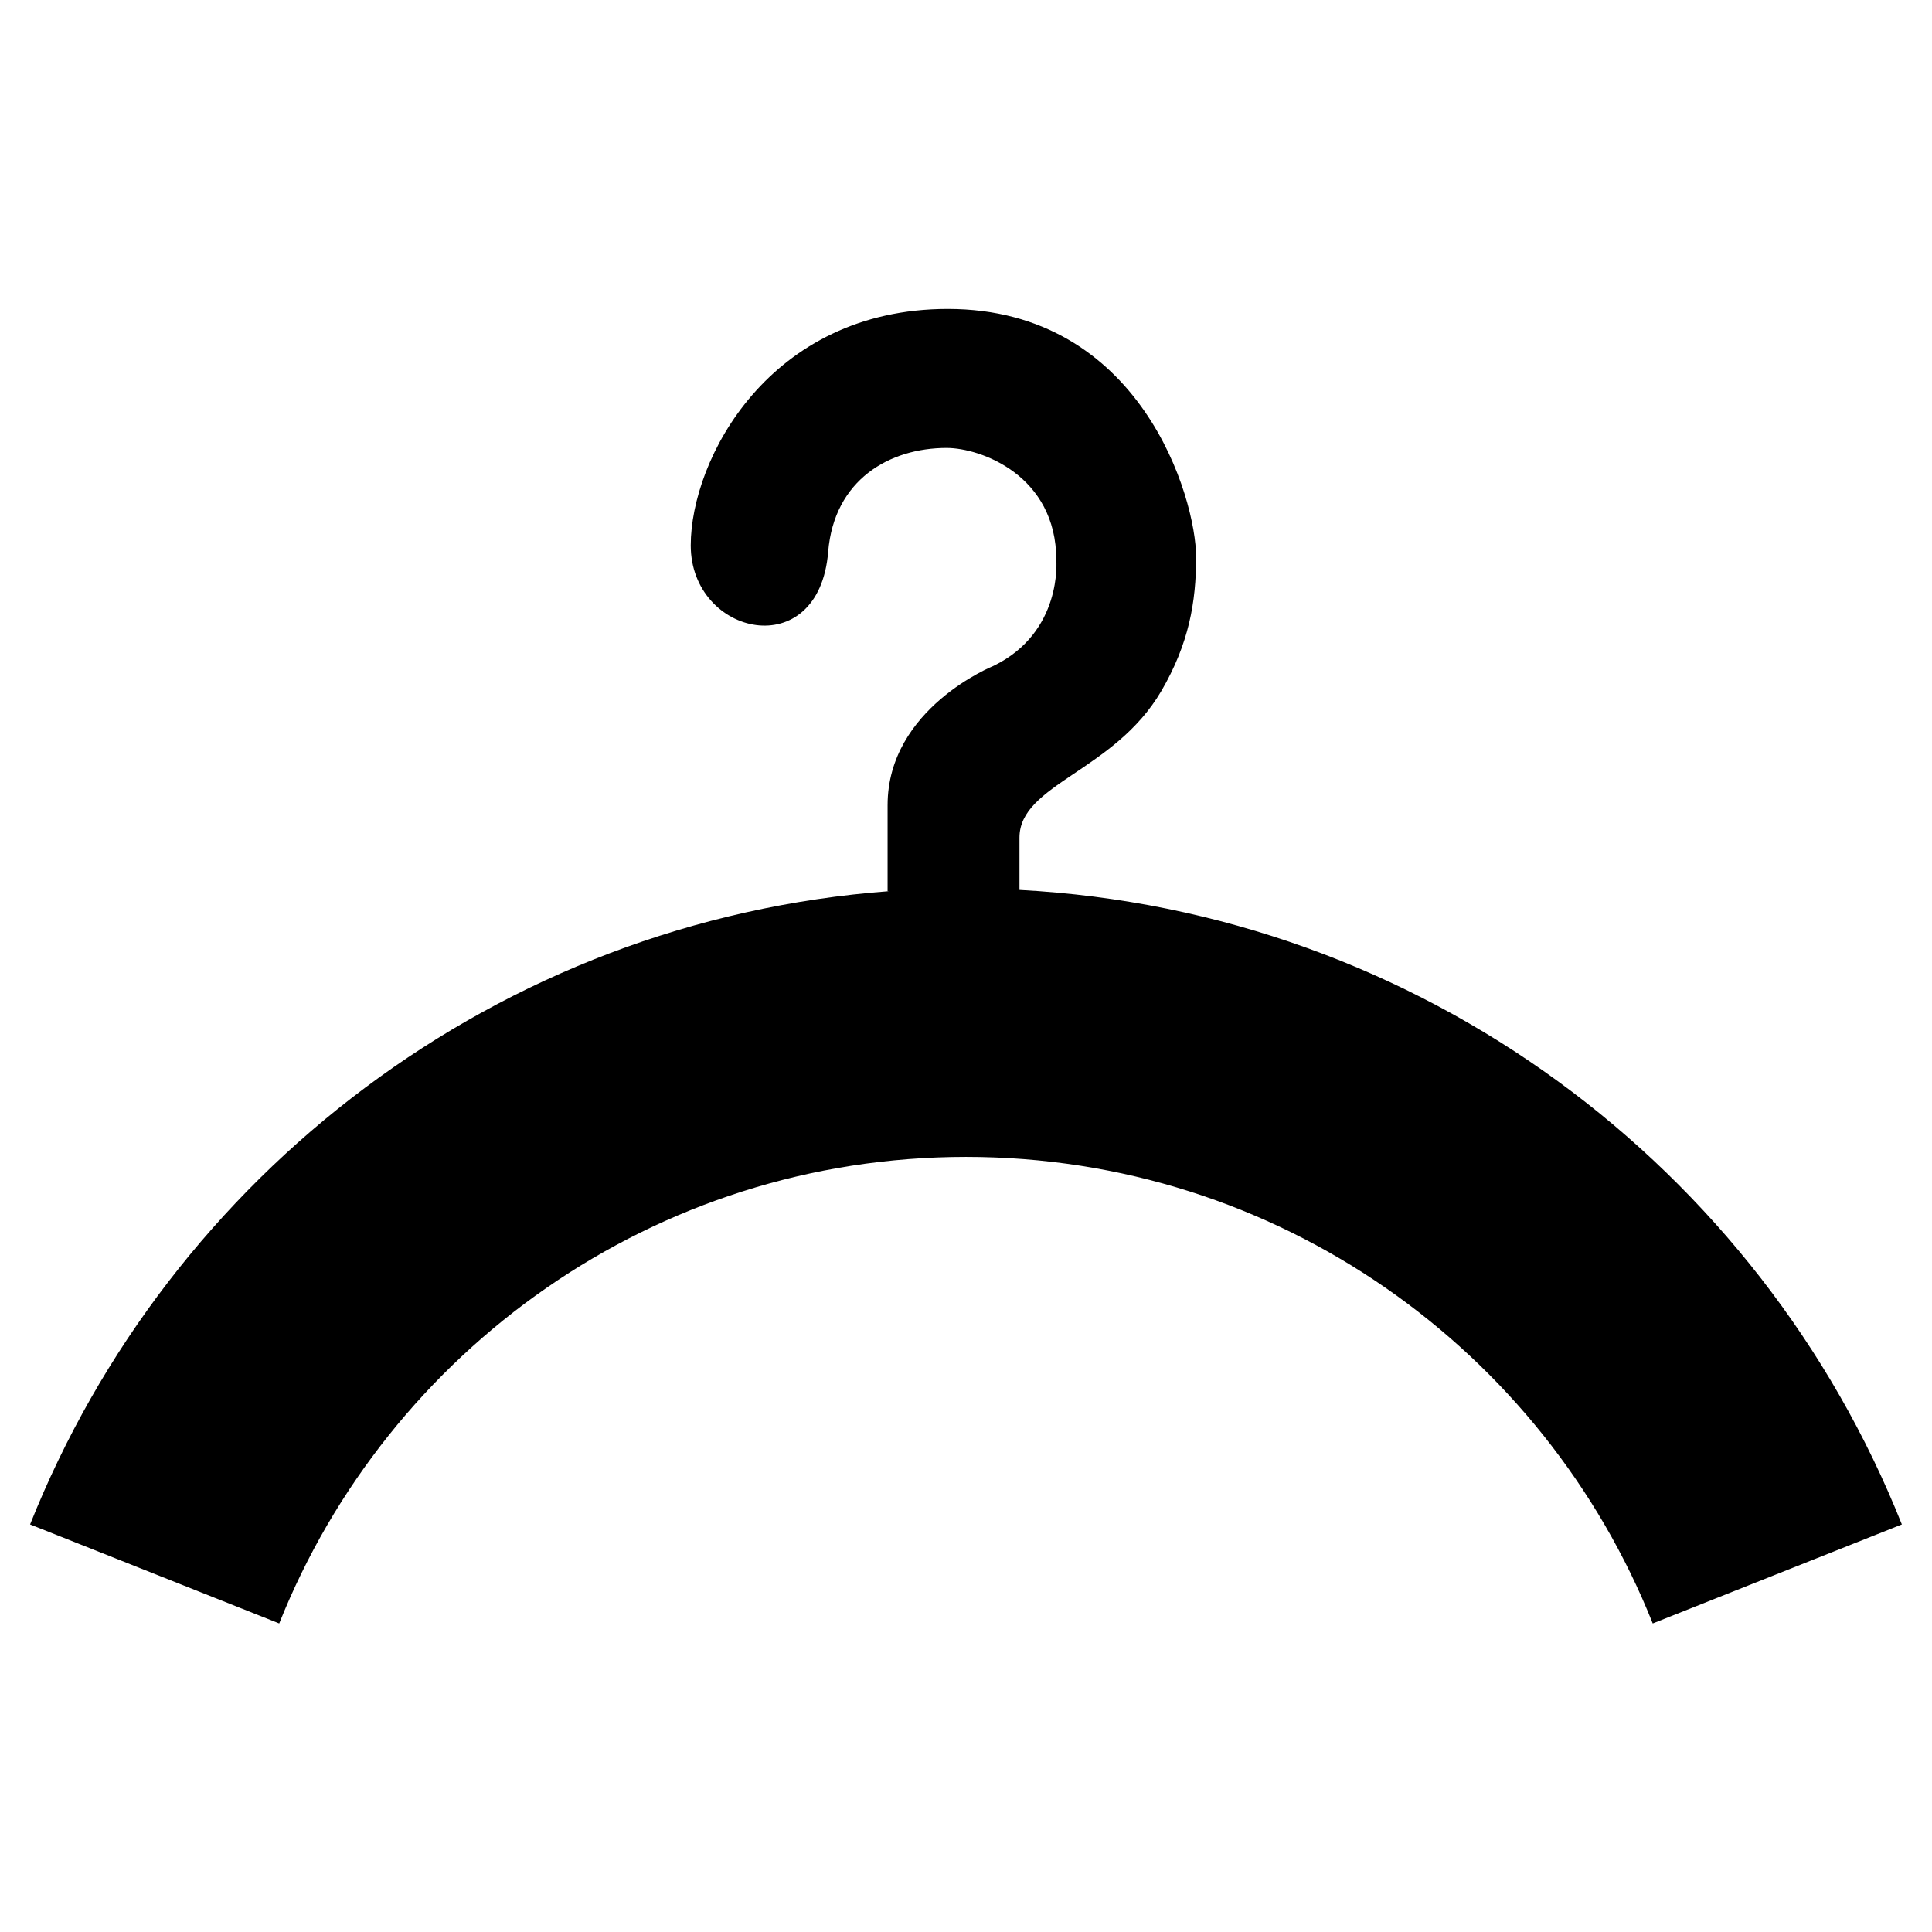 <?xml version="1.0" encoding="UTF-8"?>
<!-- The Best Svg Icon site in the world: iconSvg.co, Visit us! https://iconsvg.co -->
<svg fill="#000000" width="800px" height="800px" version="1.1" viewBox="144 144 512 512" xmlns="http://www.w3.org/2000/svg">
 <path d="m414.17 379.85v-13.855c0-14.168 25.086-17.527 37.574-38.836 7.348-12.594 9.238-23.617 9.238-35.477 0-15.742-14.695-65.809-65.809-65.809-47.336 0-68.121 39.887-68.121 62.66 0 24.035 34.008 31.699 36.422 1.68 1.574-19.102 16.27-27.5 31.383-27.5 9.027 0 29.074 7.242 29.074 29.703 0 0 1.68 19.102-16.582 28.023 0 0-28.129 11.23-28.129 36.945v22.777h0.523c-103.8 7.766-190.82 75.152-227.77 167.83l66.02 26.238c28.867-72.316 99.398-123.64 182-123.64s153.14 51.219 182 123.64l66.02-26.238c-37.68-94.574-127.32-162.48-233.85-168.15z"/>
</svg>